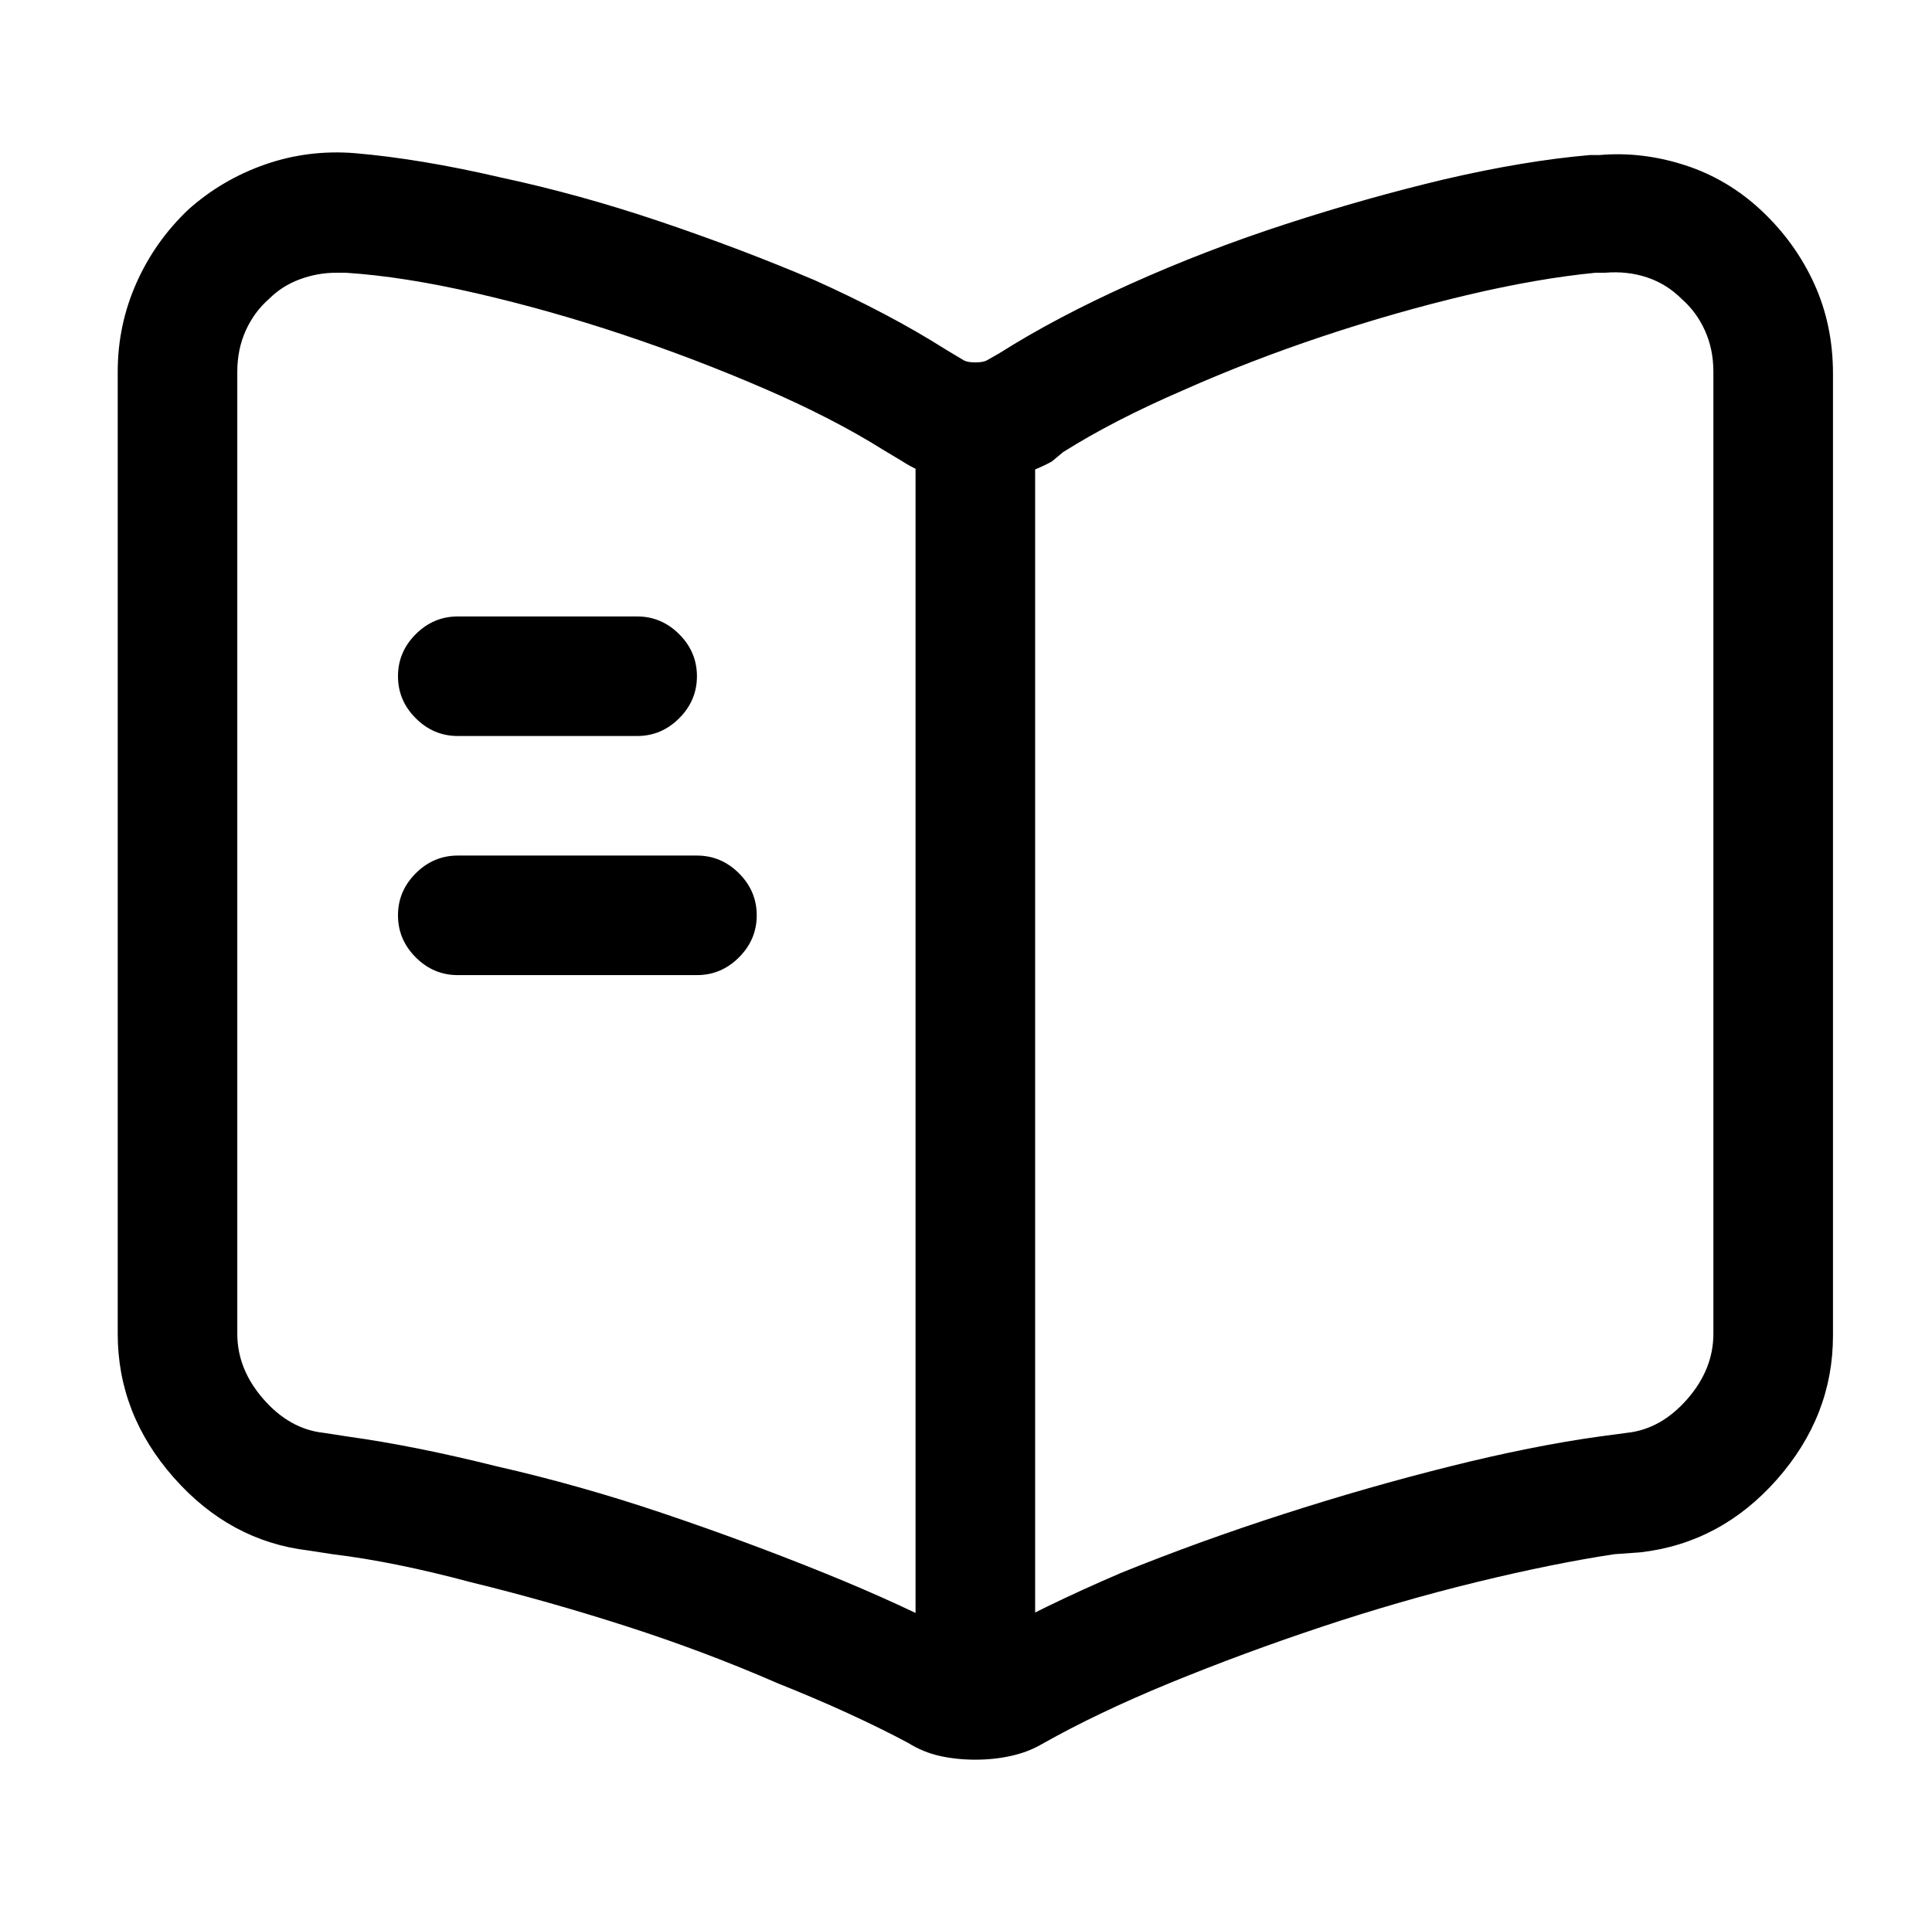 <?xml version="1.0" standalone="no"?>
<!DOCTYPE svg PUBLIC "-//W3C//DTD SVG 1.1//EN" "http://www.w3.org/Graphics/SVG/1.1/DTD/svg11.dtd" >
<svg xmlns="http://www.w3.org/2000/svg" xmlns:xlink="http://www.w3.org/1999/xlink" version="1.1" viewBox="-10 0 1034 1024">
   <path fill="currentColor"
d="M512 942q-10 0 -19 -2t-17 -7q-30 -16 -70 -32q-39 -17 -81 -30.5t-83 -23.5q-41 -11 -74 -15l-13 -2q-42 -5 -72 -39t-30 -77v-515q0 -25 10 -47.5t28 -39.5q18 -16 41 -24t48 -6q35 3 78 13q42 9 85 23.5t83 31.5q40 18 70 37l10 6q2 1 6 1t6 -1l7 -4q30 -19 70 -37
t83 -32t85 -24q43 -10 78 -13h2.5h2.5q23 -2 46 5.5t41 24.5t28 39t10 48v515q0 43 -30 77t-73 39l-14 1q-33 5 -74 15t-83 24t-81 30t-69 33q-7 4 -16 6t-19 2v0zM170 146q-10 0 -19.5 3.5t-16.5 10.5q-8 7 -12.5 17t-4.5 22v515q0 19 14 35t32 18l13 2q36 5 80 16
q44 10 88.5 25t86.5 32t74 34q3 2 6.5 2h4.5q32 -18 74 -36q42 -17 87 -31.5t89 -25.5t80 -16l15 -2q18 -2 32 -18t14 -35v-515q0 -12 -4.5 -22t-12.5 -17q-8 -8 -18.5 -11.5t-22.5 -2.5h-2.5h-2.5q-31 3 -69 12t-77 22t-75 29q-37 16 -64 33l-6 5q-18 10 -40.5 10.5
t-39.5 -10.5l-10 -6q-27 -17 -64 -33t-76 -29t-78 -22t-70 -11h-2.5h-2.5v0zM512 906q-13 0 -22.5 -9.5t-9.5 -22.5v-640q0 -13 9.5 -22.5t22.5 -9.5t22.5 9.5t9.5 22.5v640q0 14 -9.5 23t-22.5 9zM331 394h-96q-13 0 -22.5 -9.5t-9.5 -22.5t9.5 -22.5t22.5 -9.5h96
q13 0 22.5 9.5t9.5 22.5t-9.5 22.5t-22.5 9.5zM363 522h-128q-13 0 -22.5 -9.5t-9.5 -22.5t9.5 -22.5t22.5 -9.5h128q13 0 22.5 9.5t9.5 22.5t-9.5 22.5t-22.5 9.5z" />
</svg>
